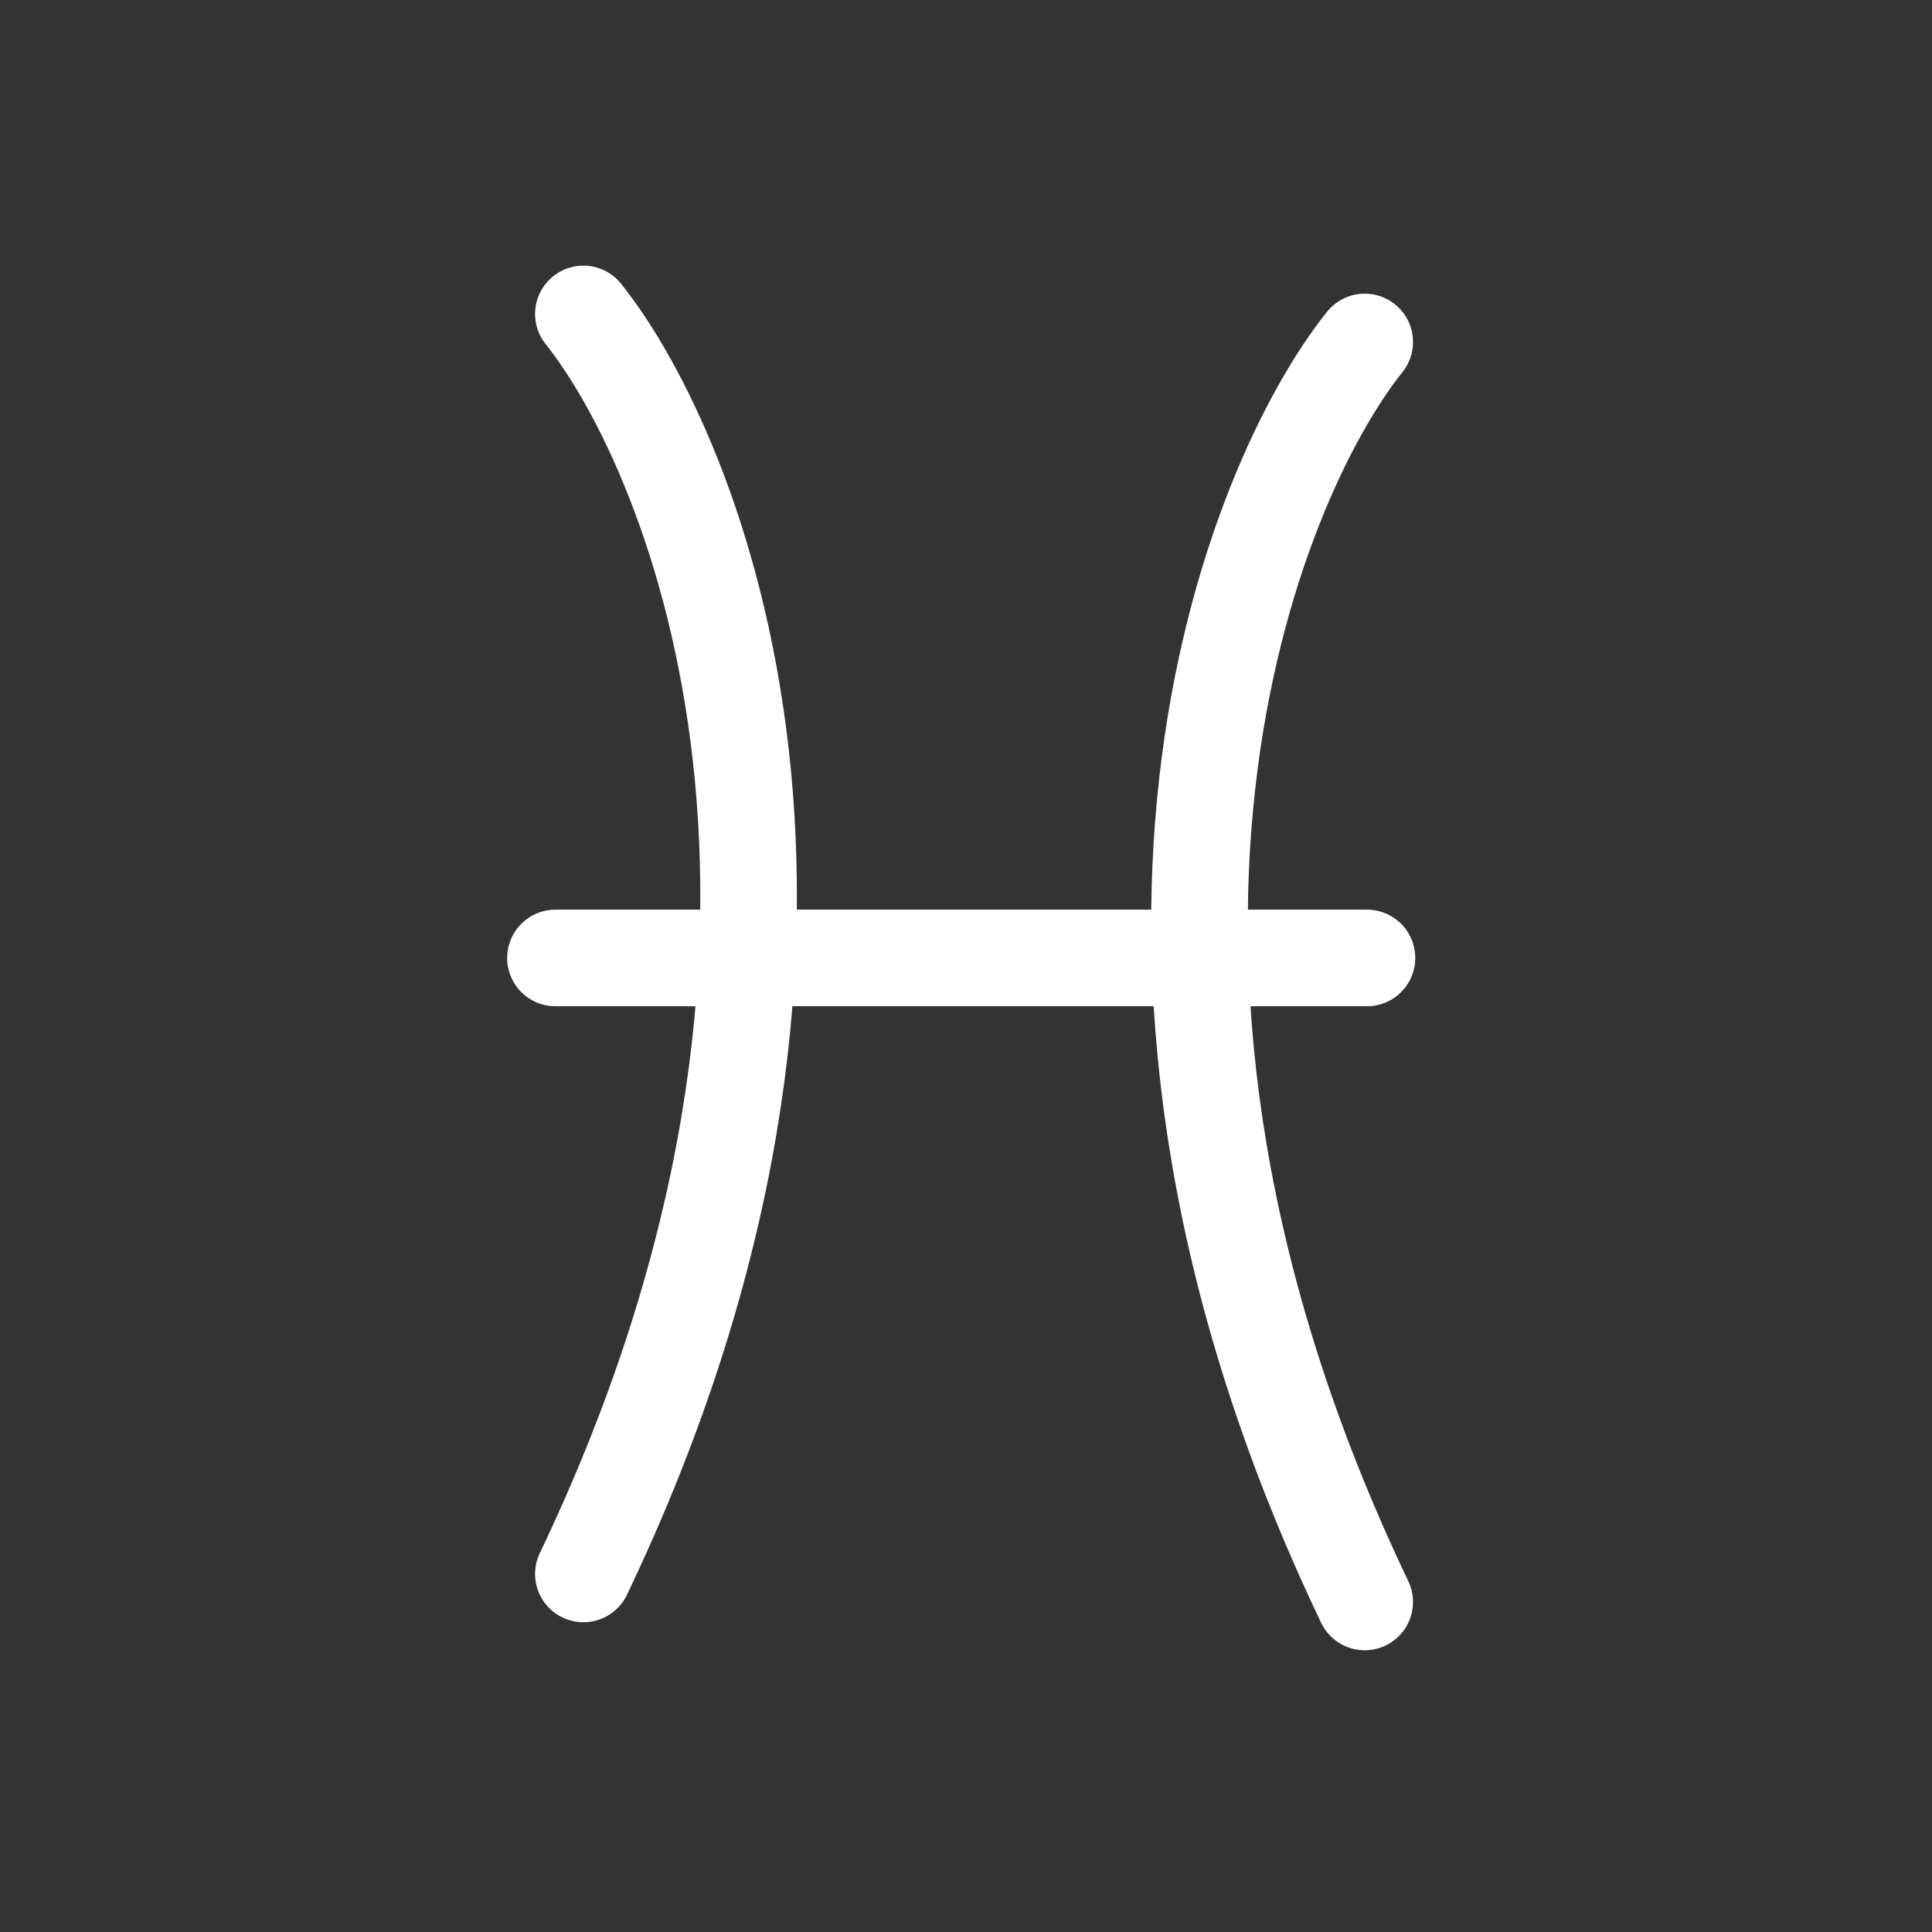 <svg width="24" height="24" viewBox="0 0 24 24" fill="none" xmlns="http://www.w3.org/2000/svg">
<rect x="0" y="0" width="24" height="24" fill="#333333" stroke="none"/>
<path d="M7.247 3.9C8.637 5.639 11.071 11.552 7.247 19.552" stroke="white" stroke-width="1.2" stroke-linecap="round"/>
<path d="M16.953 4.248C15.562 5.987 13.129 11.9 16.953 19.9" stroke="white" stroke-width="1.2" stroke-linecap="round"/>
<path d="M6.9 11.9H16.981" stroke="white" stroke-width="1.2" stroke-linecap="round"/>
</svg>
